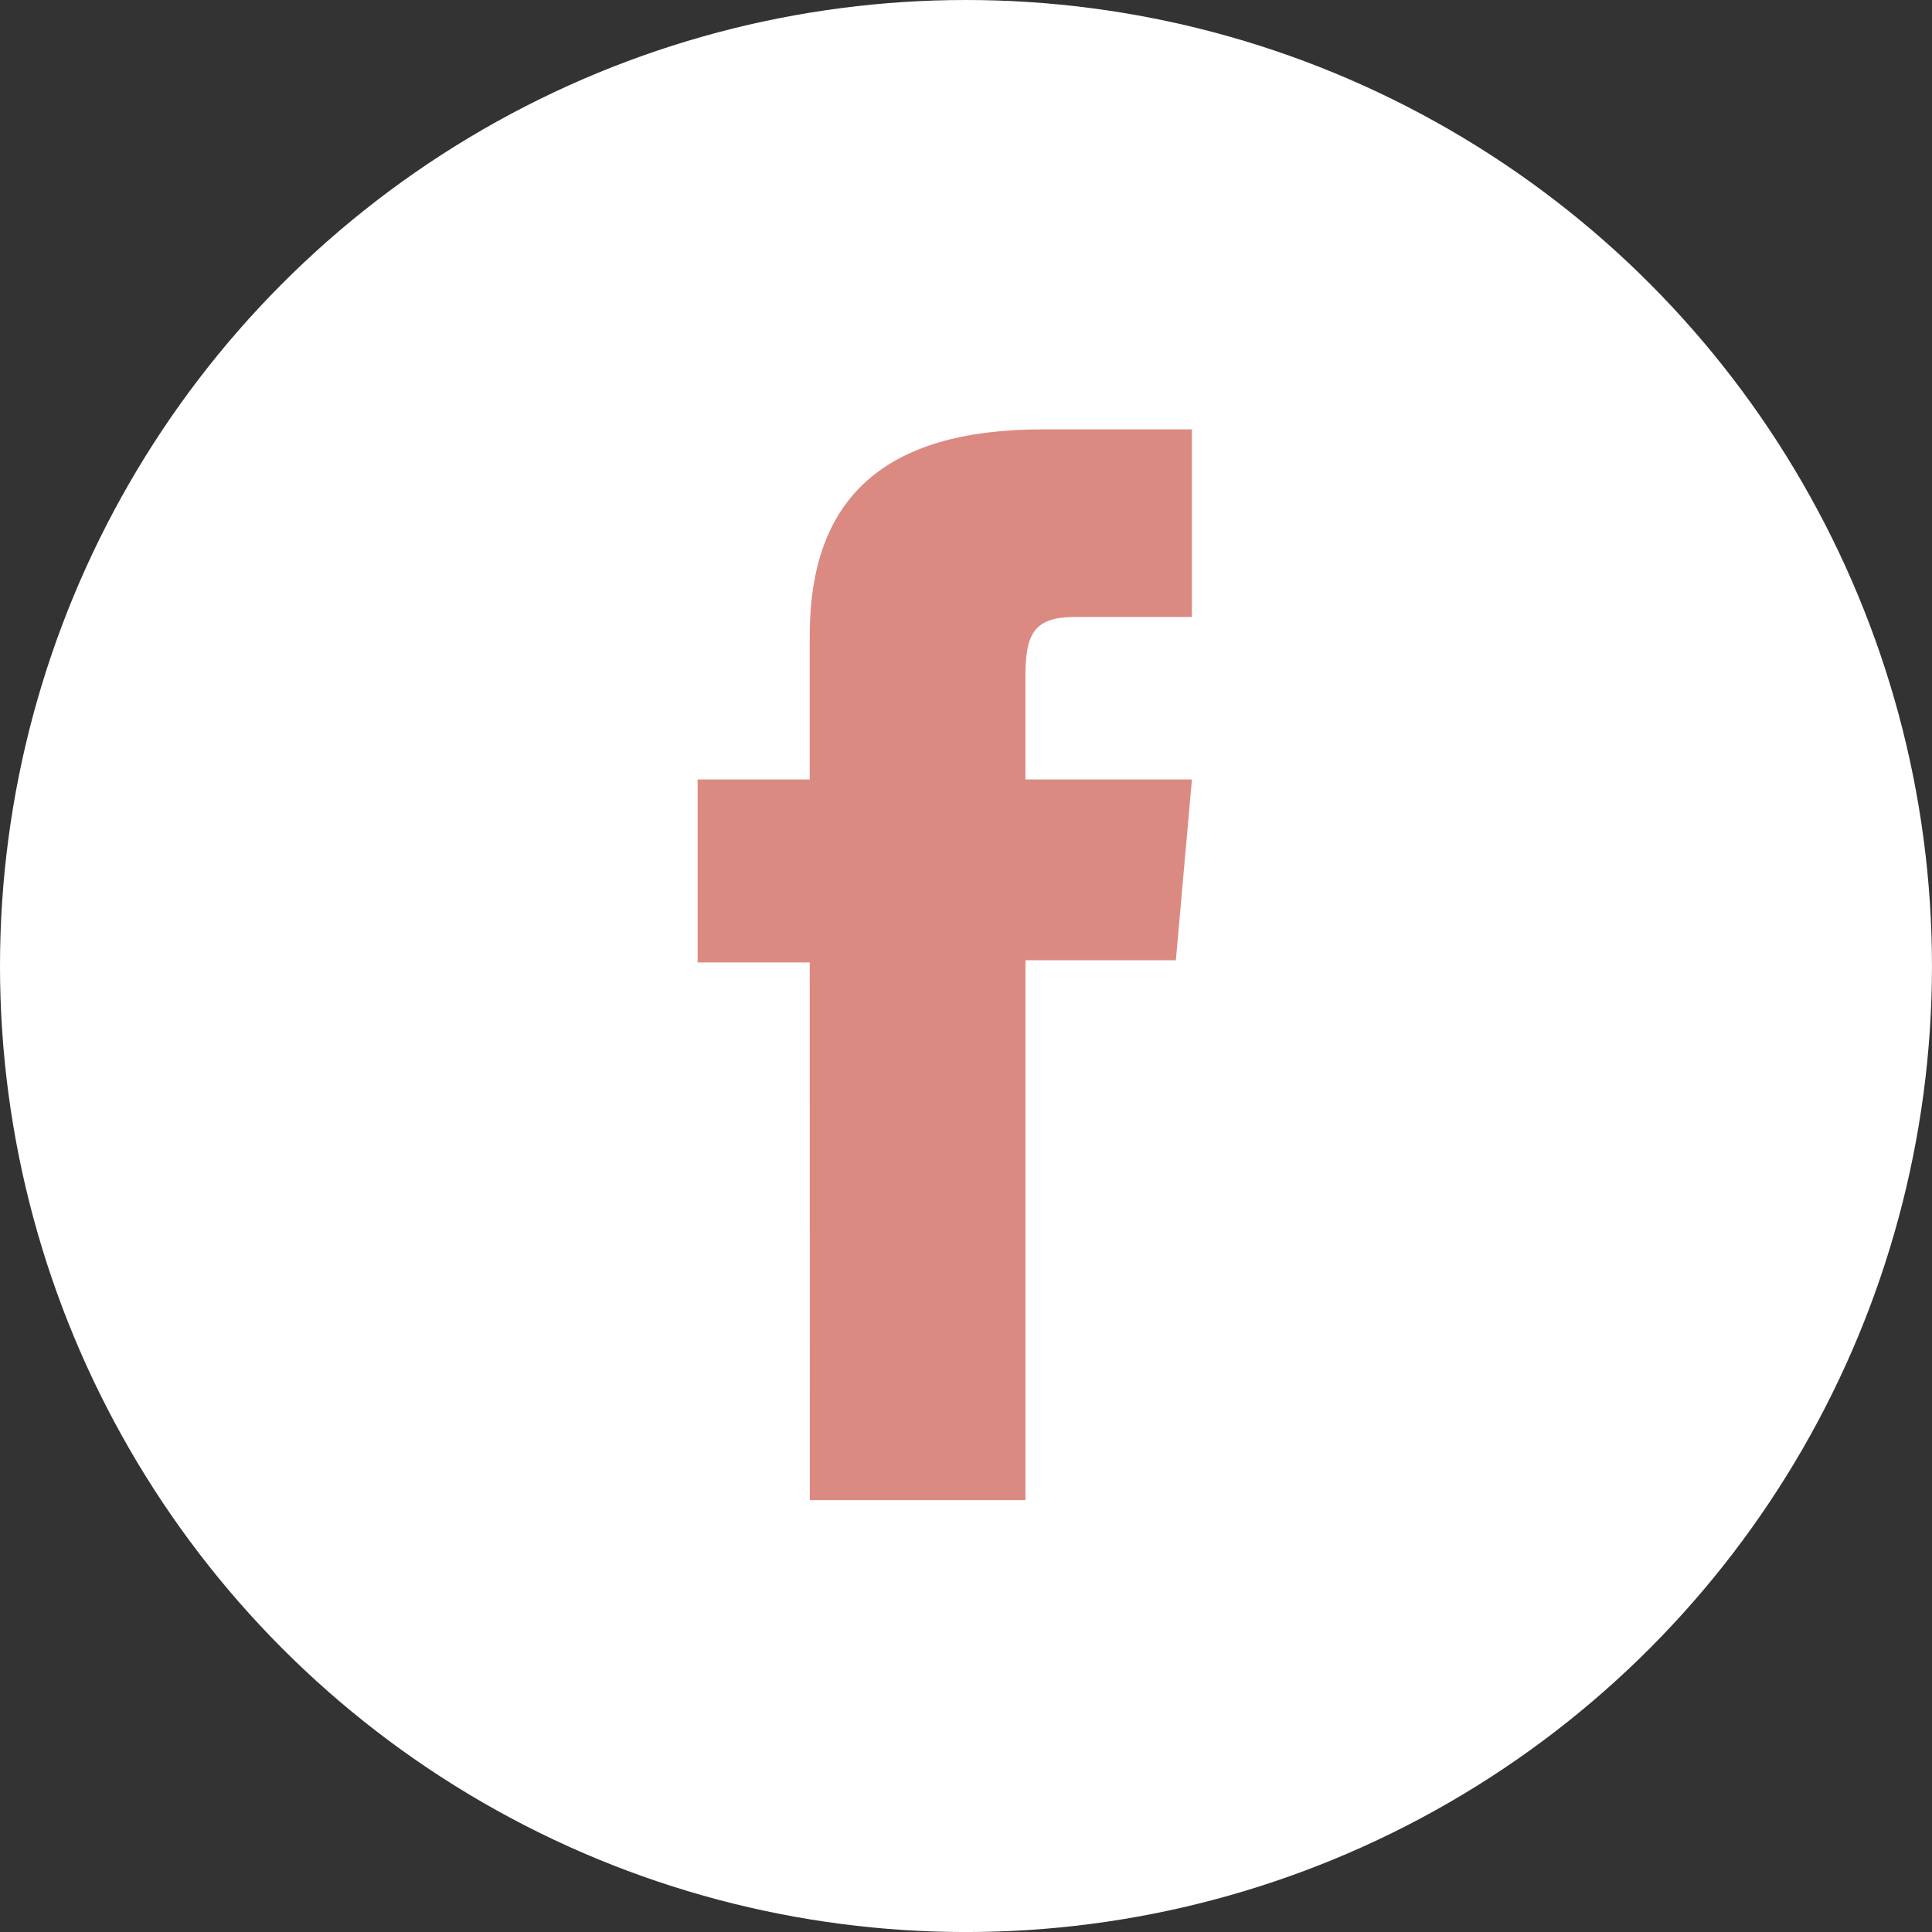 <svg id="Group_220" data-name="Group 220" xmlns="http://www.w3.org/2000/svg" width="63.181" height="63.181" viewBox="0 0 63.181 63.181">
  <rect x="0" y="0" width="63.181" height="63.181" fill="#333333" stroke="none"/>
  <ellipse id="Ellipse_5" data-name="Ellipse 5" cx="31.59" cy="31.591" rx="31.59" ry="31.591" transform="translate(0)" fill="#fff"/>
  <path id="Path_93" data-name="Path 93" d="M595.824,165.356h7.052V147.7h4.919l.525-5.912h-5.445V138.42c0-1.394.28-1.945,1.627-1.945h3.817v-6.135h-4.883c-5.247,0-7.614,2.31-7.614,6.734v4.714h-3.667v5.986h3.667Z" transform="translate(-569.341 -116.299)" fill="#db8a82"/>
</svg>
